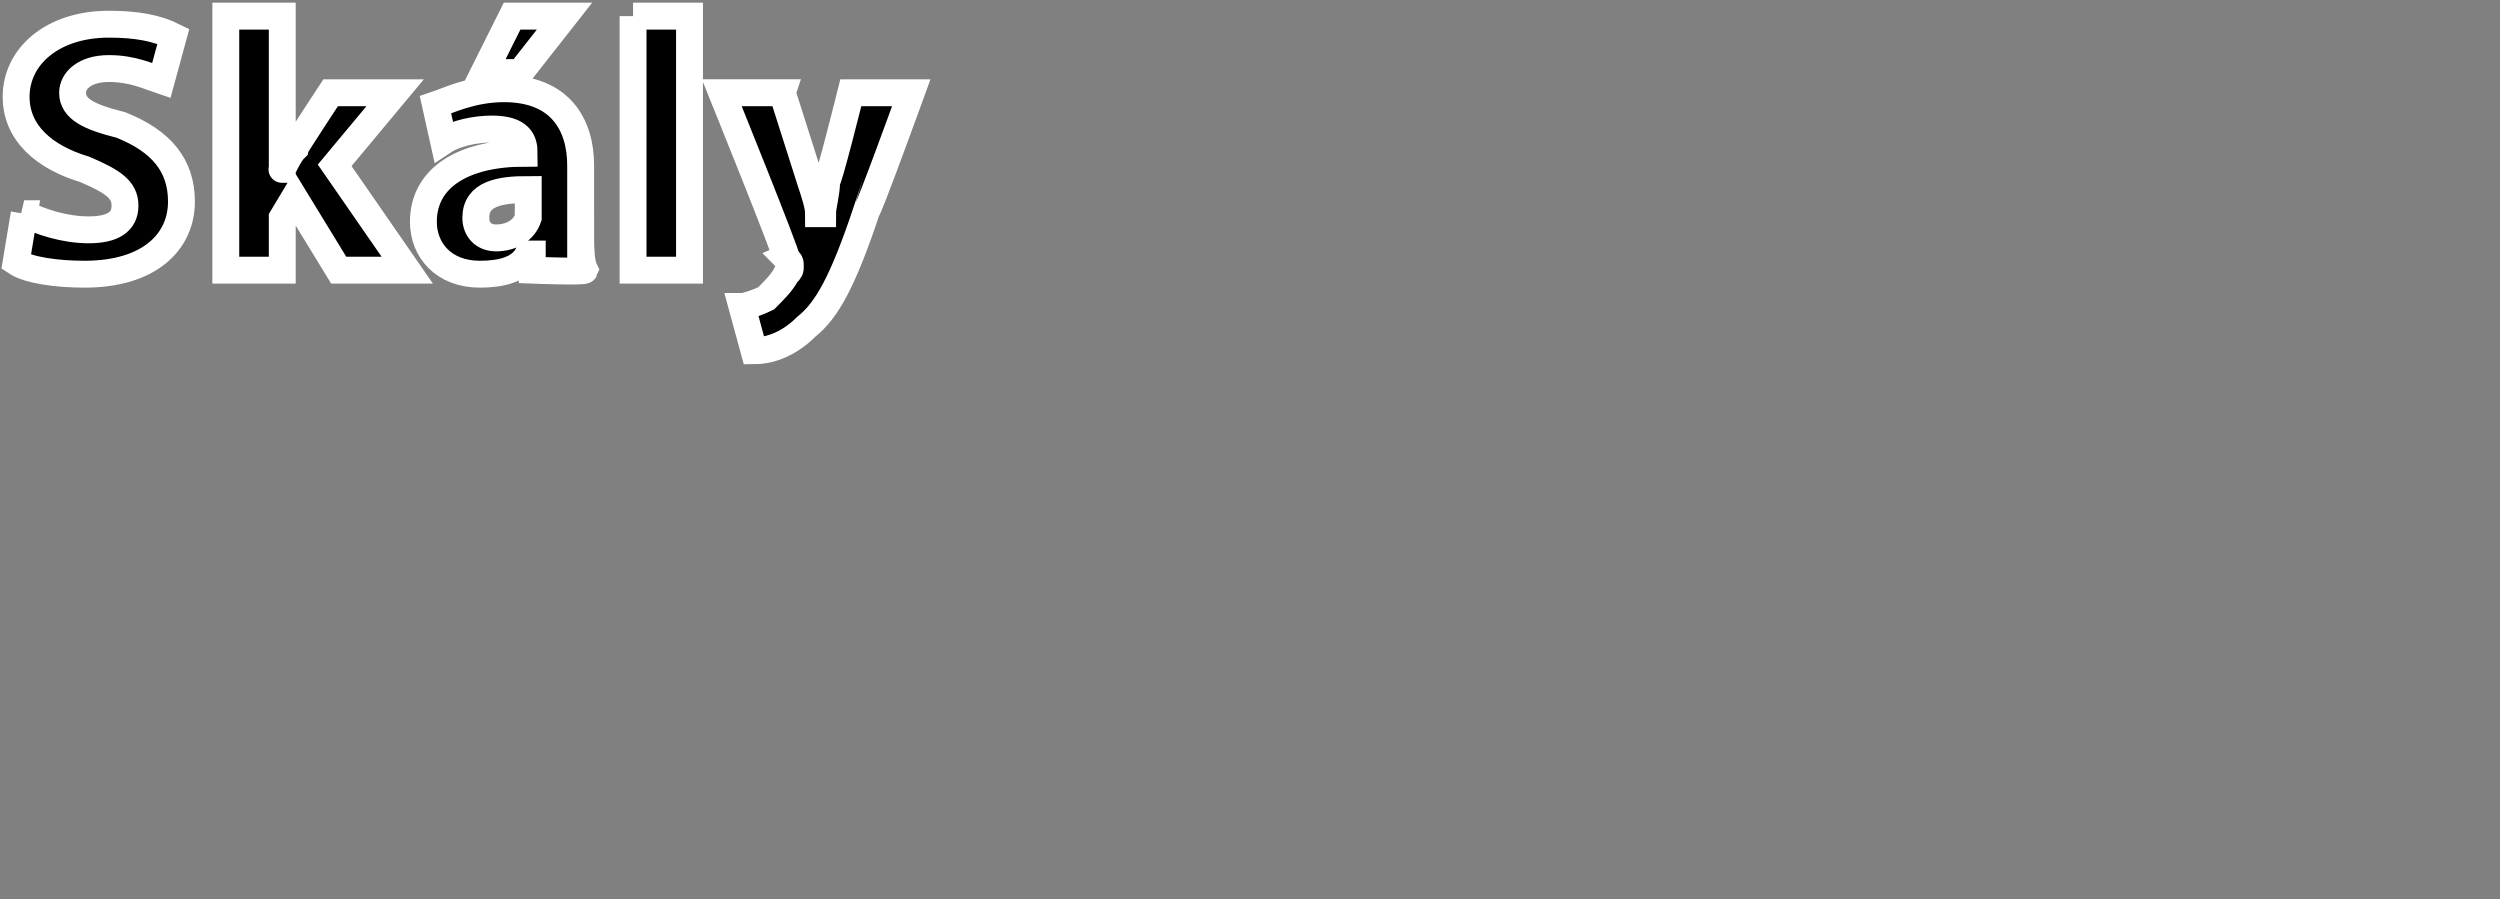 <?xml version="1.0" standalone="no"?><!DOCTYPE svg PUBLIC "-//W3C//DTD SVG 1.1//EN" "http://www.w3.org/Graphics/SVG/1.1/DTD/svg11.dtd"><svg xmlns="http://www.w3.org/2000/svg" version="1.1" width="62px" height="22.3px" viewBox="0 0 62 22.3"><rect x="0" y="0" width="62" height="22.3" fill="#808080" stroke="none"/><desc>Sk ly</desc><defs/><g id="Polygon105228"><path d="m.6 5.3c.4.2 1 .4 1.6.4c.6 0 .9-.2.9-.6c0-.4-.3-.6-1-.9c-1-.3-1.7-.9-1.7-1.8c0-1 .9-1.8 2.3-1.8c.7 0 1.2.1 1.6.3L4 2c-.3-.1-.7-.3-1.3-.3c-.6 0-.9.3-.9.6c0 .4.4.6 1.2.8c1 .4 1.5 1 1.5 1.9c0 1-.8 1.8-2.4 1.8c-.7 0-1.4-.1-1.7-.3l.2-1.2zM7 4.2s-.02 0 0 0c.1-.2.2-.4.3-.5c0-.03.9-1.4.9-1.4h1.6L8.3 4.1l1.8 2.6H8.4L7.3 4.9l-.3.5v1.3H5.6V.4h1.4v3.8zm7.4 1.5c0 .4 0 .8.1 1c-.02.05-1.3 0-1.3 0v-.4h-.1c-.2.4-.7.5-1.2.5c-.9 0-1.4-.6-1.4-1.3c0-1.1 1-1.7 2.5-1.7c0-.3-.1-.6-.8-.6c-.4 0-.9.1-1.2.3l-.2-.9c.3-.1.9-.4 1.7-.4c1.4 0 1.9.9 1.9 1.9v1.6zm-1.3-1c-.7 0-1.3.1-1.3.7c0 .3.2.5.5.5c.4 0 .7-.2.8-.5v-.7zM14 .4l-1.1 1.4h-.9l.7-1.4h1.3zm1.7 0h1.4v6.3h-1.4V.4zm3.7 1.9l.7 2.2c.1.3.2.6.2.8h.1c0-.2.1-.5.1-.8c.05.01.6-2.2.6-2.2h1.5s-1.07 2.95-1.1 2.9c-.6 1.8-1 2.5-1.5 2.9c-.5.5-1 .6-1.3.6l-.3-1.1c.1 0 .4-.1.6-.2c.2-.2.4-.4.5-.6c.1-.1.1-.1.1-.2s0-.1-.1-.2c.05-.02-1.6-4.1-1.6-4.1h1.5z" style="stroke-width:0.5pt; stroke:#fff;" fill="#000"/></g></svg>